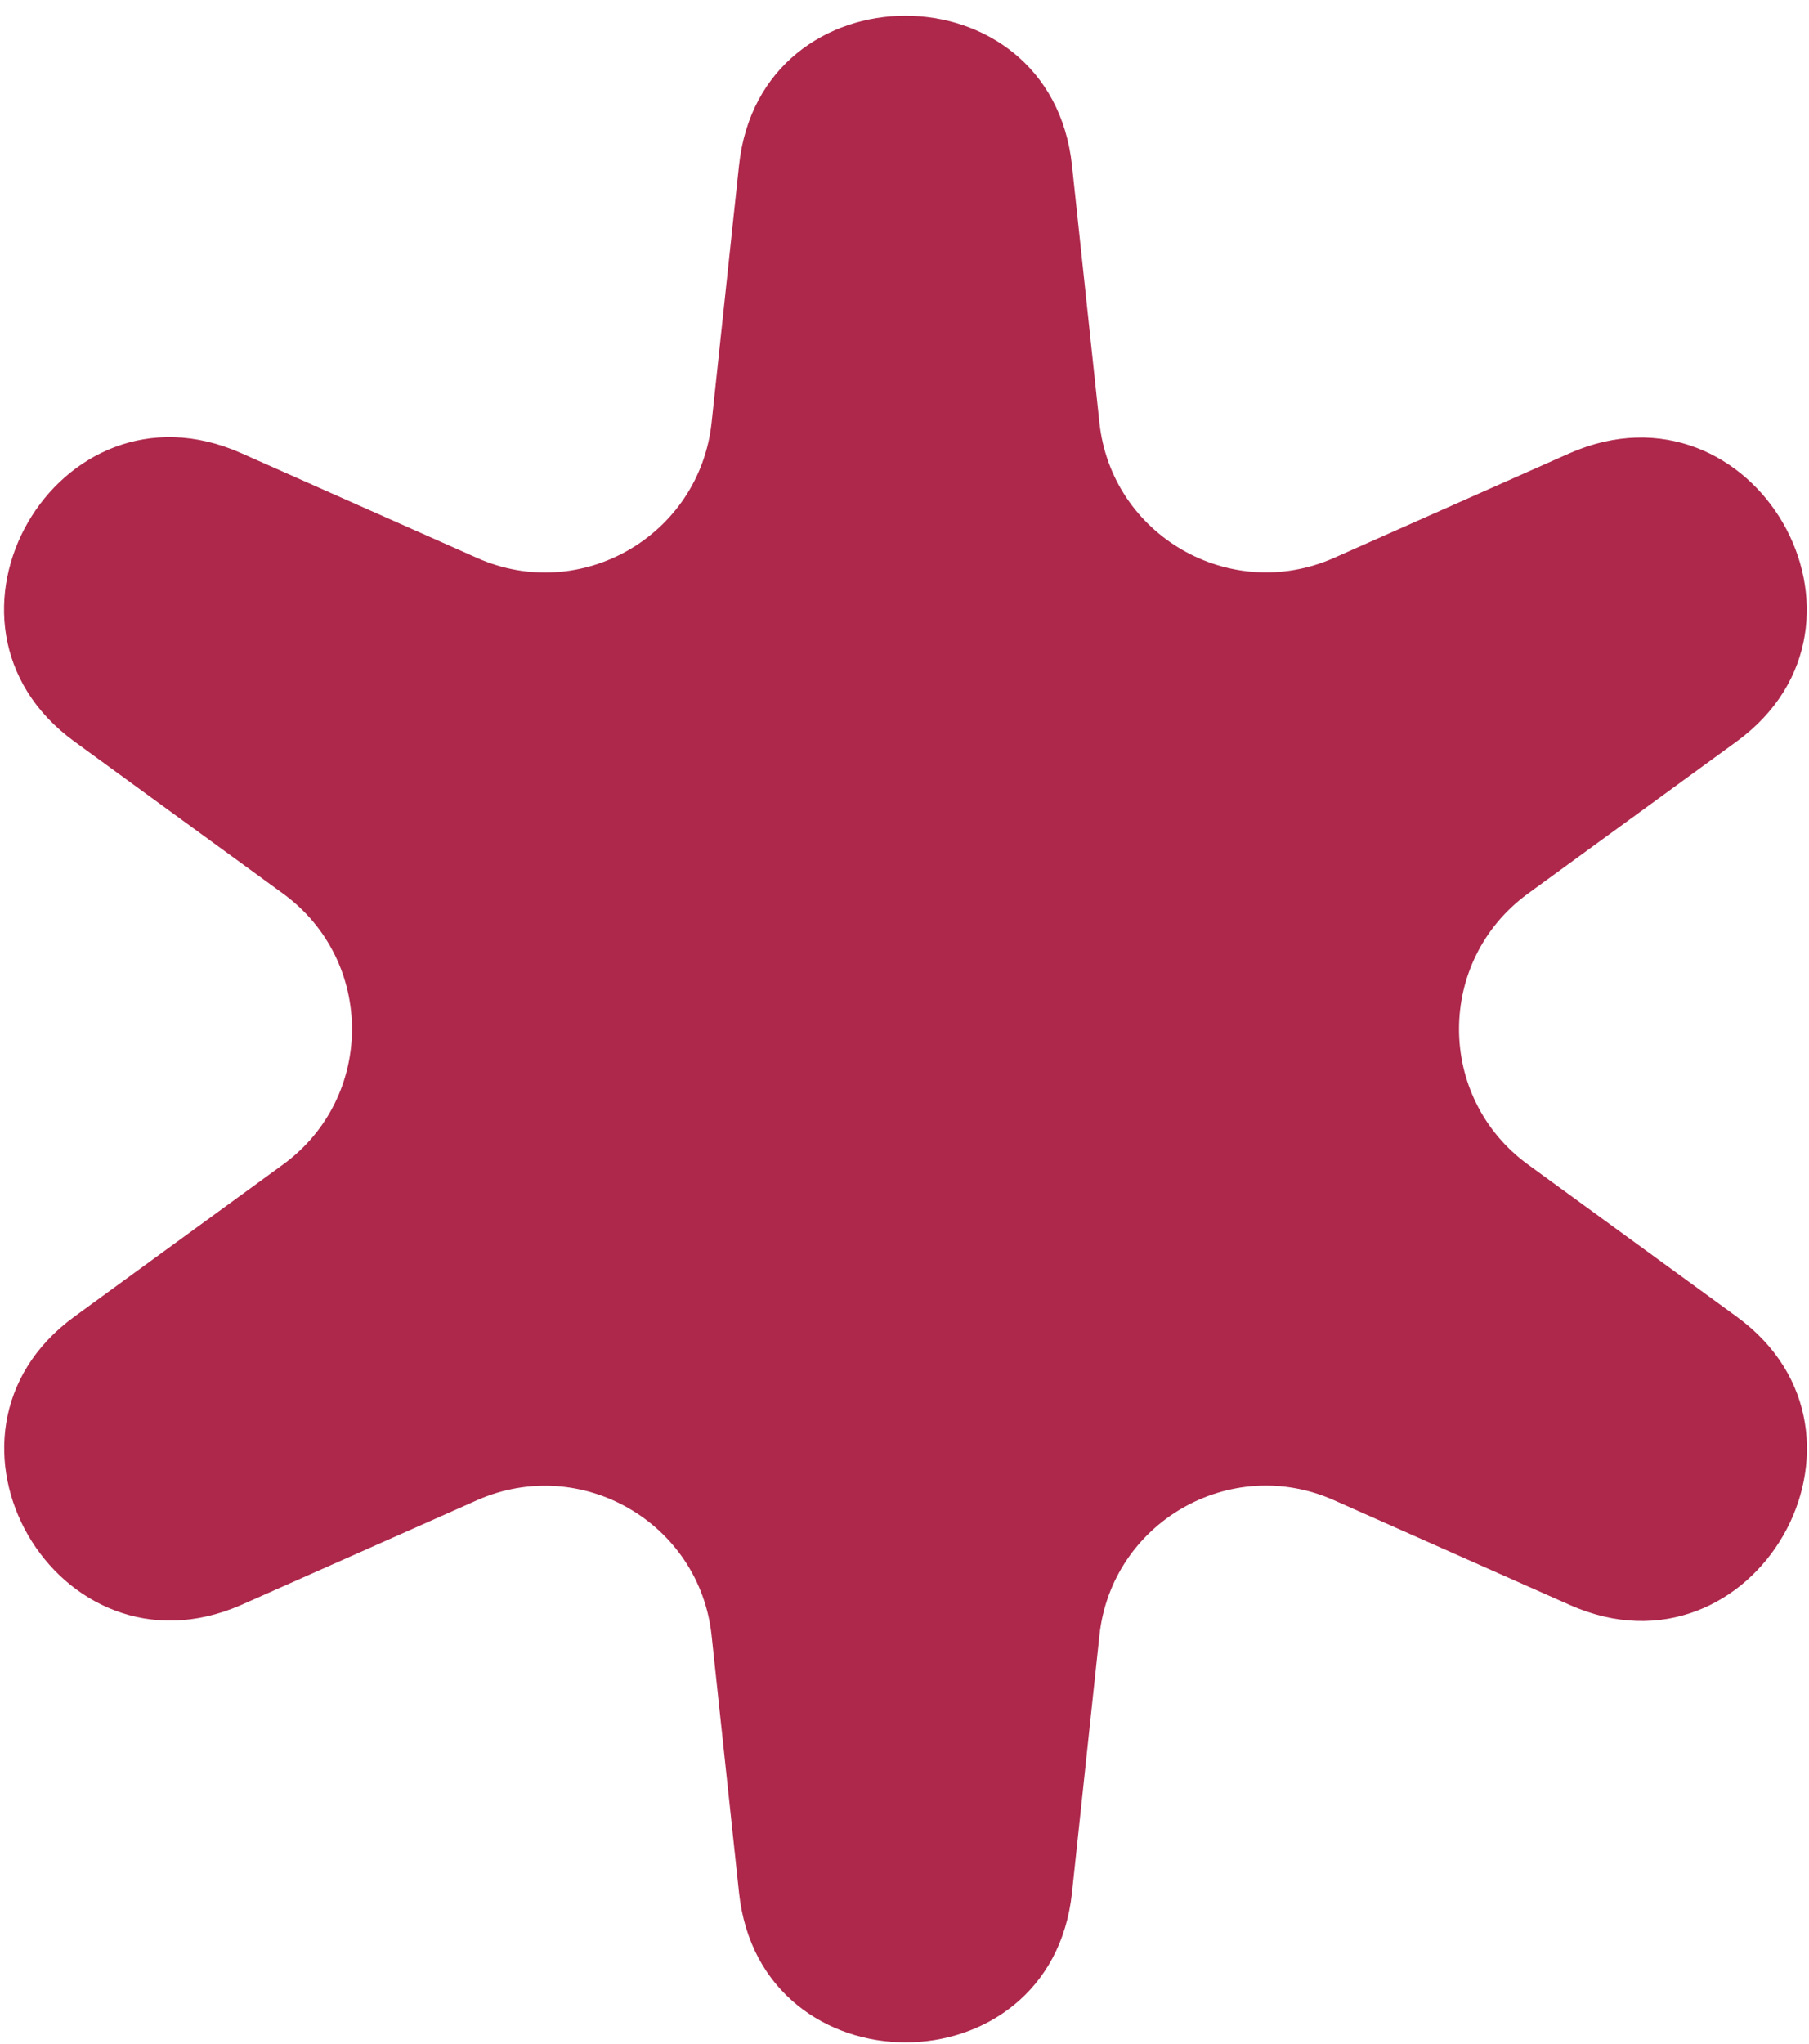 <svg fill="none" version="1.1" viewBox="0 0 54 61" xmlns="http://www.w3.org/2000/svg">
 <path d="m32 4.94c-0.635-5.96-9.31-5.96-9.94-1e-5l-0.818 7.67c-0.36 3.37-3.9 5.42-7 4.04l-7.05-3.13c-5.48-2.43-9.82 5.08-4.97 8.61l6.23 4.54c2.74 2 2.74 6.08 0 8.08l-6.23 4.54c-4.84 3.53-0.507 11 4.97 8.61l7.05-3.13c3.1-1.37 6.64 0.669 7 4.04l0.818 7.67c0.635 5.96 9.31 5.96 9.94 0l0.818-7.67c0.36-3.37 3.9-5.42 7-4.04l7.05 3.13c5.48 2.43 9.82-5.08 4.97-8.61l-6.23-4.54c-2.74-2-2.74-6.08 0-8.08l6.23-4.54c4.84-3.53 0.507-11-4.97-8.61l-7.05 3.13c-3.1 1.37-6.64-0.669-7-4.04l-0.818-7.67z" fill="#AE284C"/>
</svg>
